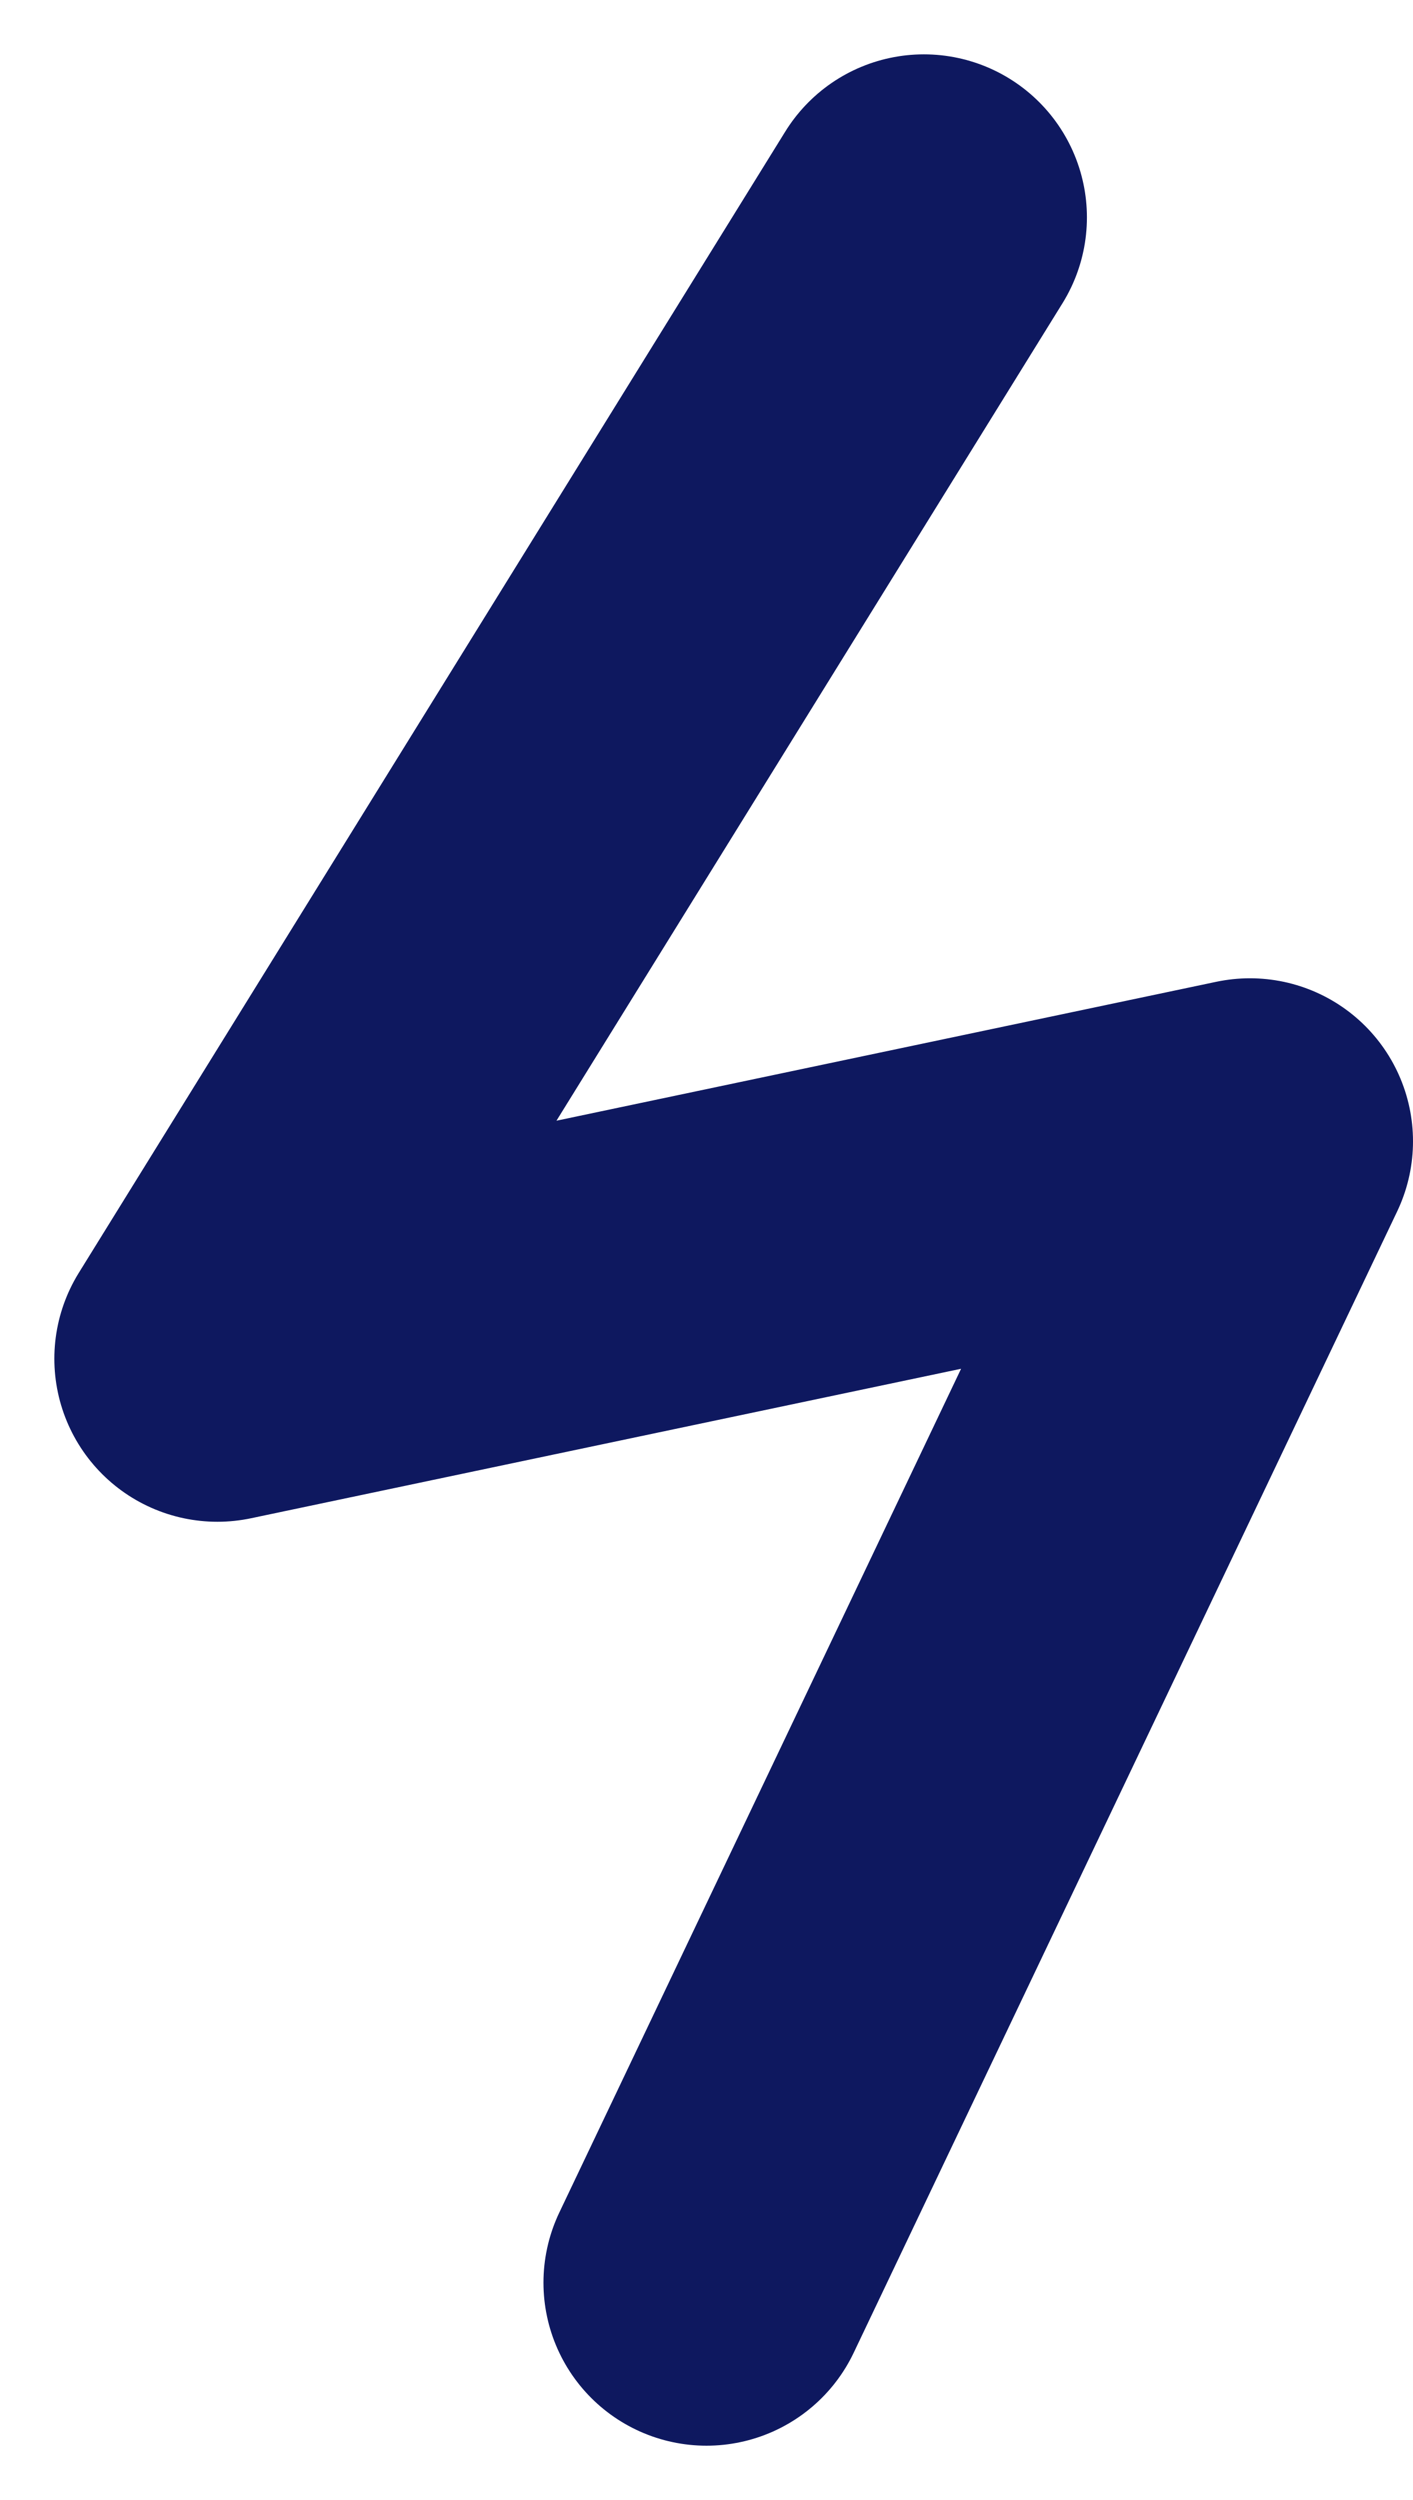 <svg width="13" height="23" viewBox="0 0 13 23" fill="none" xmlns="http://www.w3.org/2000/svg">
<g clip-path="url(#clip0_5_2)">
<path d="M8.5 2L2 12.5L11.5 10.5L6.5 21" stroke="#0E185F" stroke-width="3" stroke-linecap="round" stroke-linejoin="round"/>
</g>
<defs>
<clipPath id="clip0_5_2">
<rect width="13" height="23" fill="white"/>
</clipPath>
</defs>
</svg>
